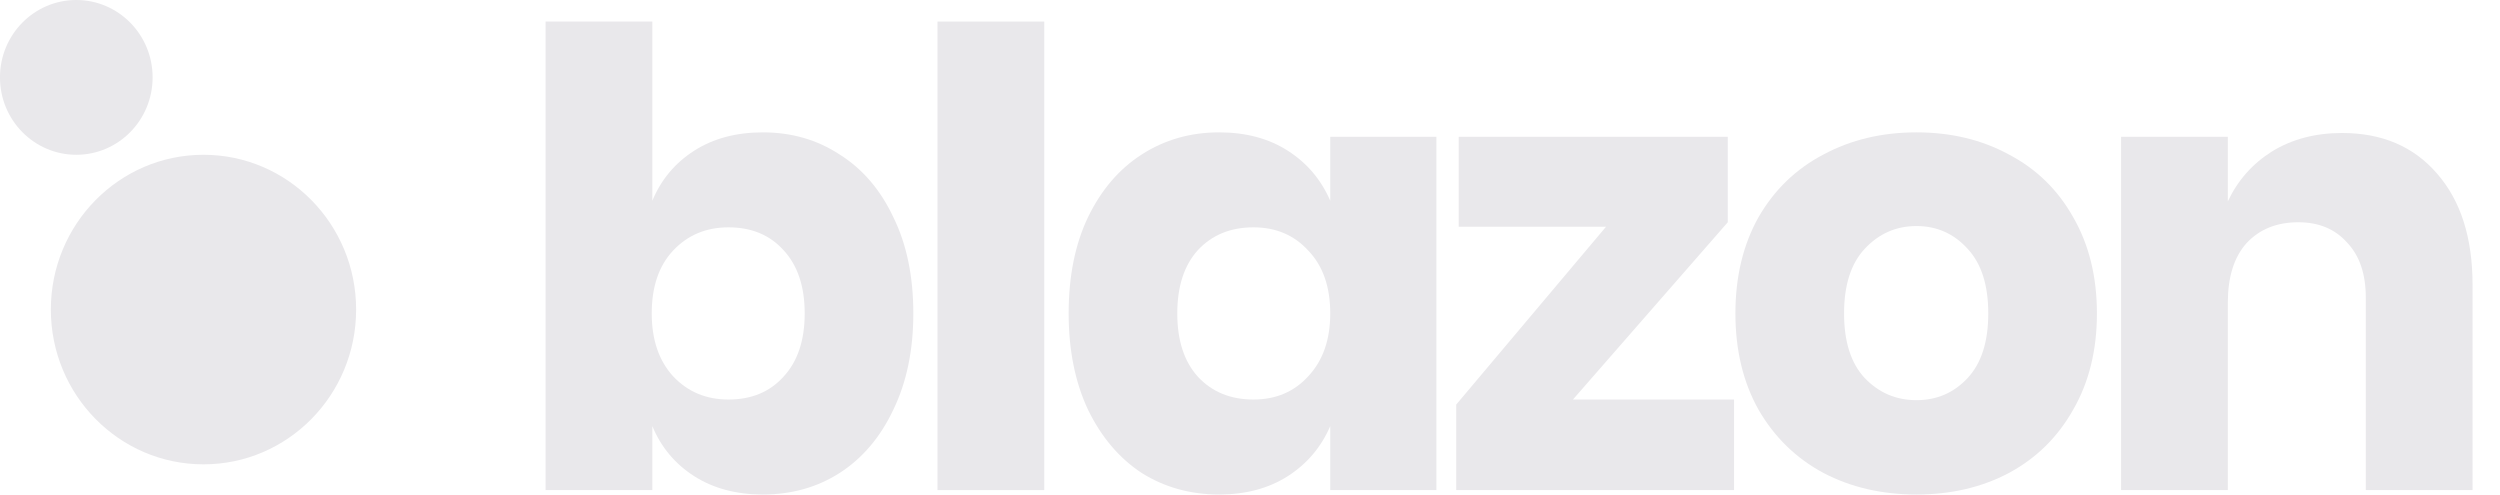 <svg width="91" height="18" viewBox="0 0 91 18" fill="none" xmlns="http://www.w3.org/2000/svg">
<path d="M27.768 4.818C28.813 4.818 29.745 5.087 30.563 5.624C31.396 6.147 32.048 6.907 32.518 7.906C33.002 8.889 33.245 10.057 33.245 11.409C33.245 12.745 33.002 13.913 32.518 14.912C32.048 15.91 31.396 16.679 30.563 17.216C29.745 17.739 28.813 18 27.768 18C26.798 18 25.965 17.777 25.268 17.332C24.571 16.886 24.064 16.279 23.745 15.511V17.839H19.859V0.785H23.745V7.307C24.064 6.538 24.571 5.932 25.268 5.486C25.965 5.04 26.798 4.818 27.768 4.818ZM26.518 8.275C25.7 8.275 25.026 8.559 24.495 9.127C23.98 9.68 23.723 10.441 23.723 11.409C23.723 12.361 23.98 13.122 24.495 13.69C25.026 14.259 25.7 14.543 26.518 14.543C27.351 14.543 28.018 14.267 28.518 13.713C29.033 13.16 29.291 12.392 29.291 11.409C29.291 10.425 29.033 9.657 28.518 9.104C28.018 8.551 27.351 8.275 26.518 8.275Z" fill="#E9E8EB"/>
<path d="M38.011 0.785V17.839H34.125V0.785H38.011Z" fill="#E9E8EB"/>
<path d="M44.376 4.818C45.346 4.818 46.179 5.04 46.876 5.486C47.573 5.932 48.088 6.538 48.421 7.307V4.979H52.285V17.839H48.421V15.511C48.088 16.279 47.573 16.886 46.876 17.332C46.179 17.777 45.346 18 44.376 18C43.331 18 42.391 17.739 41.558 17.216C40.74 16.679 40.088 15.91 39.603 14.912C39.134 13.913 38.899 12.745 38.899 11.409C38.899 10.057 39.134 8.889 39.603 7.906C40.088 6.907 40.74 6.147 41.558 5.624C42.391 5.087 43.331 4.818 44.376 4.818ZM45.626 8.275C44.792 8.275 44.118 8.551 43.603 9.104C43.103 9.657 42.853 10.425 42.853 11.409C42.853 12.392 43.103 13.16 43.603 13.713C44.118 14.267 44.792 14.543 45.626 14.543C46.444 14.543 47.111 14.259 47.626 13.69C48.156 13.122 48.421 12.361 48.421 11.409C48.421 10.441 48.156 9.68 47.626 9.127C47.111 8.559 46.444 8.275 45.626 8.275Z" fill="#E9E8EB"/>
<path d="M57.255 14.543H63.119V17.839H53.006V14.727L58.46 8.252H53.097V4.979H62.891V8.09L57.255 14.543Z" fill="#E9E8EB"/>
<path d="M69.76 4.818C71.017 4.818 72.138 5.087 73.123 5.624C74.123 6.147 74.903 6.907 75.464 7.906C76.04 8.904 76.328 10.072 76.328 11.409C76.328 12.745 76.04 13.913 75.464 14.912C74.903 15.91 74.123 16.679 73.123 17.216C72.138 17.739 71.017 18 69.76 18C68.502 18 67.374 17.739 66.374 17.216C65.374 16.679 64.586 15.91 64.01 14.912C63.45 13.913 63.169 12.745 63.169 11.409C63.169 10.072 63.45 8.904 64.01 7.906C64.586 6.907 65.374 6.147 66.374 5.624C67.374 5.087 68.502 4.818 69.76 4.818ZM69.76 8.228C69.017 8.228 68.389 8.505 67.874 9.058C67.374 9.596 67.124 10.379 67.124 11.409C67.124 12.438 67.374 13.222 67.874 13.759C68.389 14.297 69.017 14.566 69.76 14.566C70.502 14.566 71.123 14.297 71.623 13.759C72.123 13.222 72.373 12.438 72.373 11.409C72.373 10.379 72.123 9.596 71.623 9.058C71.123 8.505 70.502 8.228 69.76 8.228Z" fill="#E9E8EB"/>
<path d="M85.251 4.841C86.706 4.841 87.857 5.332 88.706 6.316C89.569 7.299 90.001 8.651 90.001 10.372V17.839H86.115V10.833C86.115 9.972 85.888 9.304 85.433 8.828C84.994 8.336 84.403 8.09 83.661 8.09C82.873 8.09 82.244 8.344 81.774 8.851C81.32 9.358 81.093 10.08 81.093 11.017V17.839H77.207V4.979H81.093V7.33C81.456 6.561 81.994 5.955 82.706 5.509C83.433 5.064 84.282 4.841 85.251 4.841Z" fill="#E9E8EB"/>
<ellipse cx="7.407" cy="11.268" rx="5.556" ry="5.634" transform="rotate(-180 7.407 11.268)" fill="#E9E8EB"/>
<ellipse cx="2.777" cy="2.817" rx="2.778" ry="2.817" transform="rotate(-180 2.777 2.817)" fill="#E9E8EB"/>
</svg>
